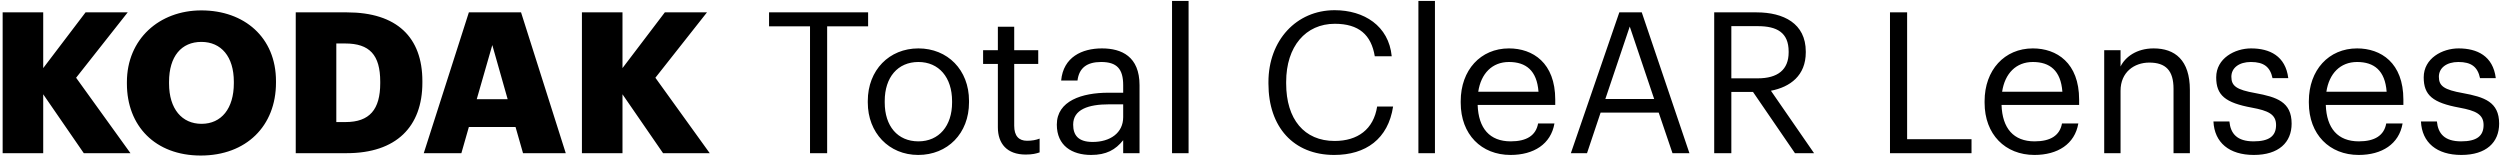 <svg preserveAspectRatio="meet" viewBox="0 0 457 29" fill="none" xmlns="http://www.w3.org/2000/svg">
<path d="M0.484 28V2.26H7.9V12.448L15.64 2.26H23.344L13.912 14.212L23.848 28H15.316L7.9 17.236V28H0.484ZM36.698 28.432C28.382 28.432 23.198 23.032 23.198 15.292V15.004C23.198 7.156 29.102 1.9 36.806 1.9C44.654 1.9 50.45 6.832 50.45 14.824V15.112C50.45 23.032 45.014 28.432 36.698 28.432ZM36.842 22.636C40.478 22.636 42.746 19.828 42.746 15.22V14.932C42.746 10.36 40.442 7.66 36.806 7.66C33.17 7.66 30.902 10.288 30.902 14.968V15.256C30.902 19.936 33.278 22.636 36.842 22.636ZM54.062 28V2.26H63.422C72.566 2.26 77.21 6.832 77.21 14.824V15.112C77.21 23.14 72.458 28 63.386 28H54.062ZM61.478 22.312H63.17C67.562 22.312 69.506 20.008 69.506 15.22V14.932C69.506 10.036 67.562 7.948 63.098 7.948H61.478V22.312ZM77.464 28L85.708 2.26H95.248L103.42 28H95.608L94.24 23.212H85.708L84.34 28H77.464ZM89.992 8.236L87.148 18.136H92.8L89.992 8.236ZM106.375 28V2.26H113.791V12.448L121.531 2.26H129.235L119.803 14.212L129.739 28H121.207L113.791 17.236V28H106.375ZM148.071 28V4.816H140.583V2.26H158.691V4.816H151.203V28H148.071ZM167.848 28.324C162.484 28.324 158.632 24.256 158.632 18.748V18.46C158.632 12.808 162.556 8.848 167.884 8.848C173.212 8.848 177.136 12.772 177.136 18.424V18.712C177.136 24.4 173.212 28.324 167.848 28.324ZM167.884 25.84C171.664 25.84 174.04 22.996 174.04 18.748V18.496C174.04 14.14 171.628 11.332 167.884 11.332C164.104 11.332 161.728 14.14 161.728 18.46V18.748C161.728 23.032 164.068 25.84 167.884 25.84ZM187.486 28.252C184.066 28.252 182.41 26.236 182.41 23.284V11.692H179.71V9.172H182.41V4.888H185.398V9.172H189.79V11.692H185.398V22.996C185.398 24.832 186.226 25.732 187.738 25.732C188.674 25.732 189.394 25.588 190.042 25.336V27.856C189.43 28.072 188.71 28.252 187.486 28.252ZM199.451 28.324C195.959 28.324 193.187 26.632 193.187 22.78C193.187 18.424 197.795 16.948 202.619 16.948H205.319V15.58C205.319 12.592 204.167 11.332 201.287 11.332C198.695 11.332 197.255 12.412 196.967 14.716H193.979C194.375 10.432 197.795 8.848 201.431 8.848C205.031 8.848 208.307 10.324 208.307 15.58V28H205.319V25.624C203.915 27.388 202.223 28.324 199.451 28.324ZM199.739 25.948C202.907 25.948 205.319 24.328 205.319 21.412V19.072H202.727C198.947 19.072 196.175 20.008 196.175 22.78C196.175 24.724 197.111 25.948 199.739 25.948ZM214.248 28V0.172H217.272V28H214.248ZM243.895 28.324C236.443 28.324 231.871 23.212 231.871 15.292V15.004C231.871 7.372 236.983 1.864 243.967 1.864C249.331 1.864 253.867 4.708 254.407 10.288H251.311C250.663 6.364 248.395 4.348 244.003 4.348C238.675 4.348 235.111 8.488 235.111 14.968V15.256C235.111 21.808 238.423 25.768 243.967 25.768C248.179 25.768 251.095 23.644 251.743 19.468H254.659C253.759 25.408 249.655 28.324 243.895 28.324ZM259.284 28V0.172H262.308V28H259.284ZM276.126 28.324C270.798 28.324 267.018 24.58 267.018 18.784V18.496C267.018 12.808 270.654 8.848 275.838 8.848C280.194 8.848 284.298 11.476 284.298 18.208V19.18H270.114C270.258 23.464 272.31 25.84 276.162 25.84C279.078 25.84 280.77 24.76 281.166 22.564H284.154C283.506 26.344 280.374 28.324 276.126 28.324ZM270.222 16.768H281.238C280.95 12.88 278.934 11.332 275.838 11.332C272.778 11.332 270.726 13.42 270.222 16.768ZM287.155 28L296.011 2.26H300.115L308.827 28H305.731L303.211 20.584H292.591L290.107 28H287.155ZM297.919 4.852L293.455 18.1H302.383L297.919 4.852ZM313.357 28V2.26H321.097C326.029 2.26 330.097 4.276 330.097 9.424V9.568C330.097 13.816 327.253 15.904 323.725 16.588L331.609 28H328.117L320.449 16.804H316.489V28H313.357ZM316.489 14.32H321.313C324.985 14.32 326.965 12.736 326.965 9.568V9.424C326.965 5.932 324.805 4.78 321.313 4.78H316.489V14.32ZM345.49 28V2.26H348.622V25.444H360.394V28H345.49ZM371.892 28.324C366.564 28.324 362.784 24.58 362.784 18.784V18.496C362.784 12.808 366.42 8.848 371.604 8.848C375.96 8.848 380.064 11.476 380.064 18.208V19.18H365.88C366.024 23.464 368.076 25.84 371.928 25.84C374.844 25.84 376.536 24.76 376.932 22.564H379.92C379.272 26.344 376.14 28.324 371.892 28.324ZM365.988 16.768H377.004C376.716 12.88 374.7 11.332 371.604 11.332C368.544 11.332 366.492 13.42 365.988 16.768ZM384.649 28V9.172H387.637V12.16C388.501 10.396 390.589 8.848 393.685 8.848C397.573 8.848 400.309 10.972 400.309 16.444V28H397.321V16.228C397.321 12.916 395.917 11.44 392.893 11.44C390.121 11.44 387.637 13.204 387.637 16.588V28H384.649ZM411.997 28.324C407.497 28.324 404.797 26.056 404.617 22.204H407.533C407.749 24.436 408.937 25.84 411.961 25.84C414.805 25.84 416.065 24.868 416.065 22.852C416.065 20.872 414.589 20.224 411.673 19.684C406.777 18.784 405.121 17.416 405.121 14.14C405.121 10.648 408.541 8.848 411.493 8.848C414.877 8.848 417.793 10.216 418.297 14.284H415.417C414.985 12.232 413.833 11.332 411.457 11.332C409.297 11.332 407.893 12.412 407.893 14.032C407.893 15.724 408.829 16.408 412.285 17.02C416.173 17.74 418.909 18.604 418.909 22.6C418.909 26.02 416.569 28.324 411.997 28.324ZM431.166 28.324C425.838 28.324 422.058 24.58 422.058 18.784V18.496C422.058 12.808 425.694 8.848 430.878 8.848C435.234 8.848 439.338 11.476 439.338 18.208V19.18H425.154C425.298 23.464 427.35 25.84 431.202 25.84C434.118 25.84 435.81 24.76 436.206 22.564H439.194C438.546 26.344 435.414 28.324 431.166 28.324ZM425.262 16.768H436.278C435.99 12.88 433.974 11.332 430.878 11.332C427.818 11.332 425.766 13.42 425.262 16.768ZM449.93 28.324C445.43 28.324 442.73 26.056 442.55 22.204H445.466C445.682 24.436 446.87 25.84 449.894 25.84C452.738 25.84 453.998 24.868 453.998 22.852C453.998 20.872 452.522 20.224 449.606 19.684C444.71 18.784 443.054 17.416 443.054 14.14C443.054 10.648 446.474 8.848 449.426 8.848C452.81 8.848 455.726 10.216 456.23 14.284H453.35C452.918 12.232 451.766 11.332 449.39 11.332C447.23 11.332 445.826 12.412 445.826 14.032C445.826 15.724 446.762 16.408 450.218 17.02C454.106 17.74 456.842 18.604 456.842 22.6C456.842 26.02 454.502 28.324 449.93 28.324Z" fill="black"/>
</svg>
